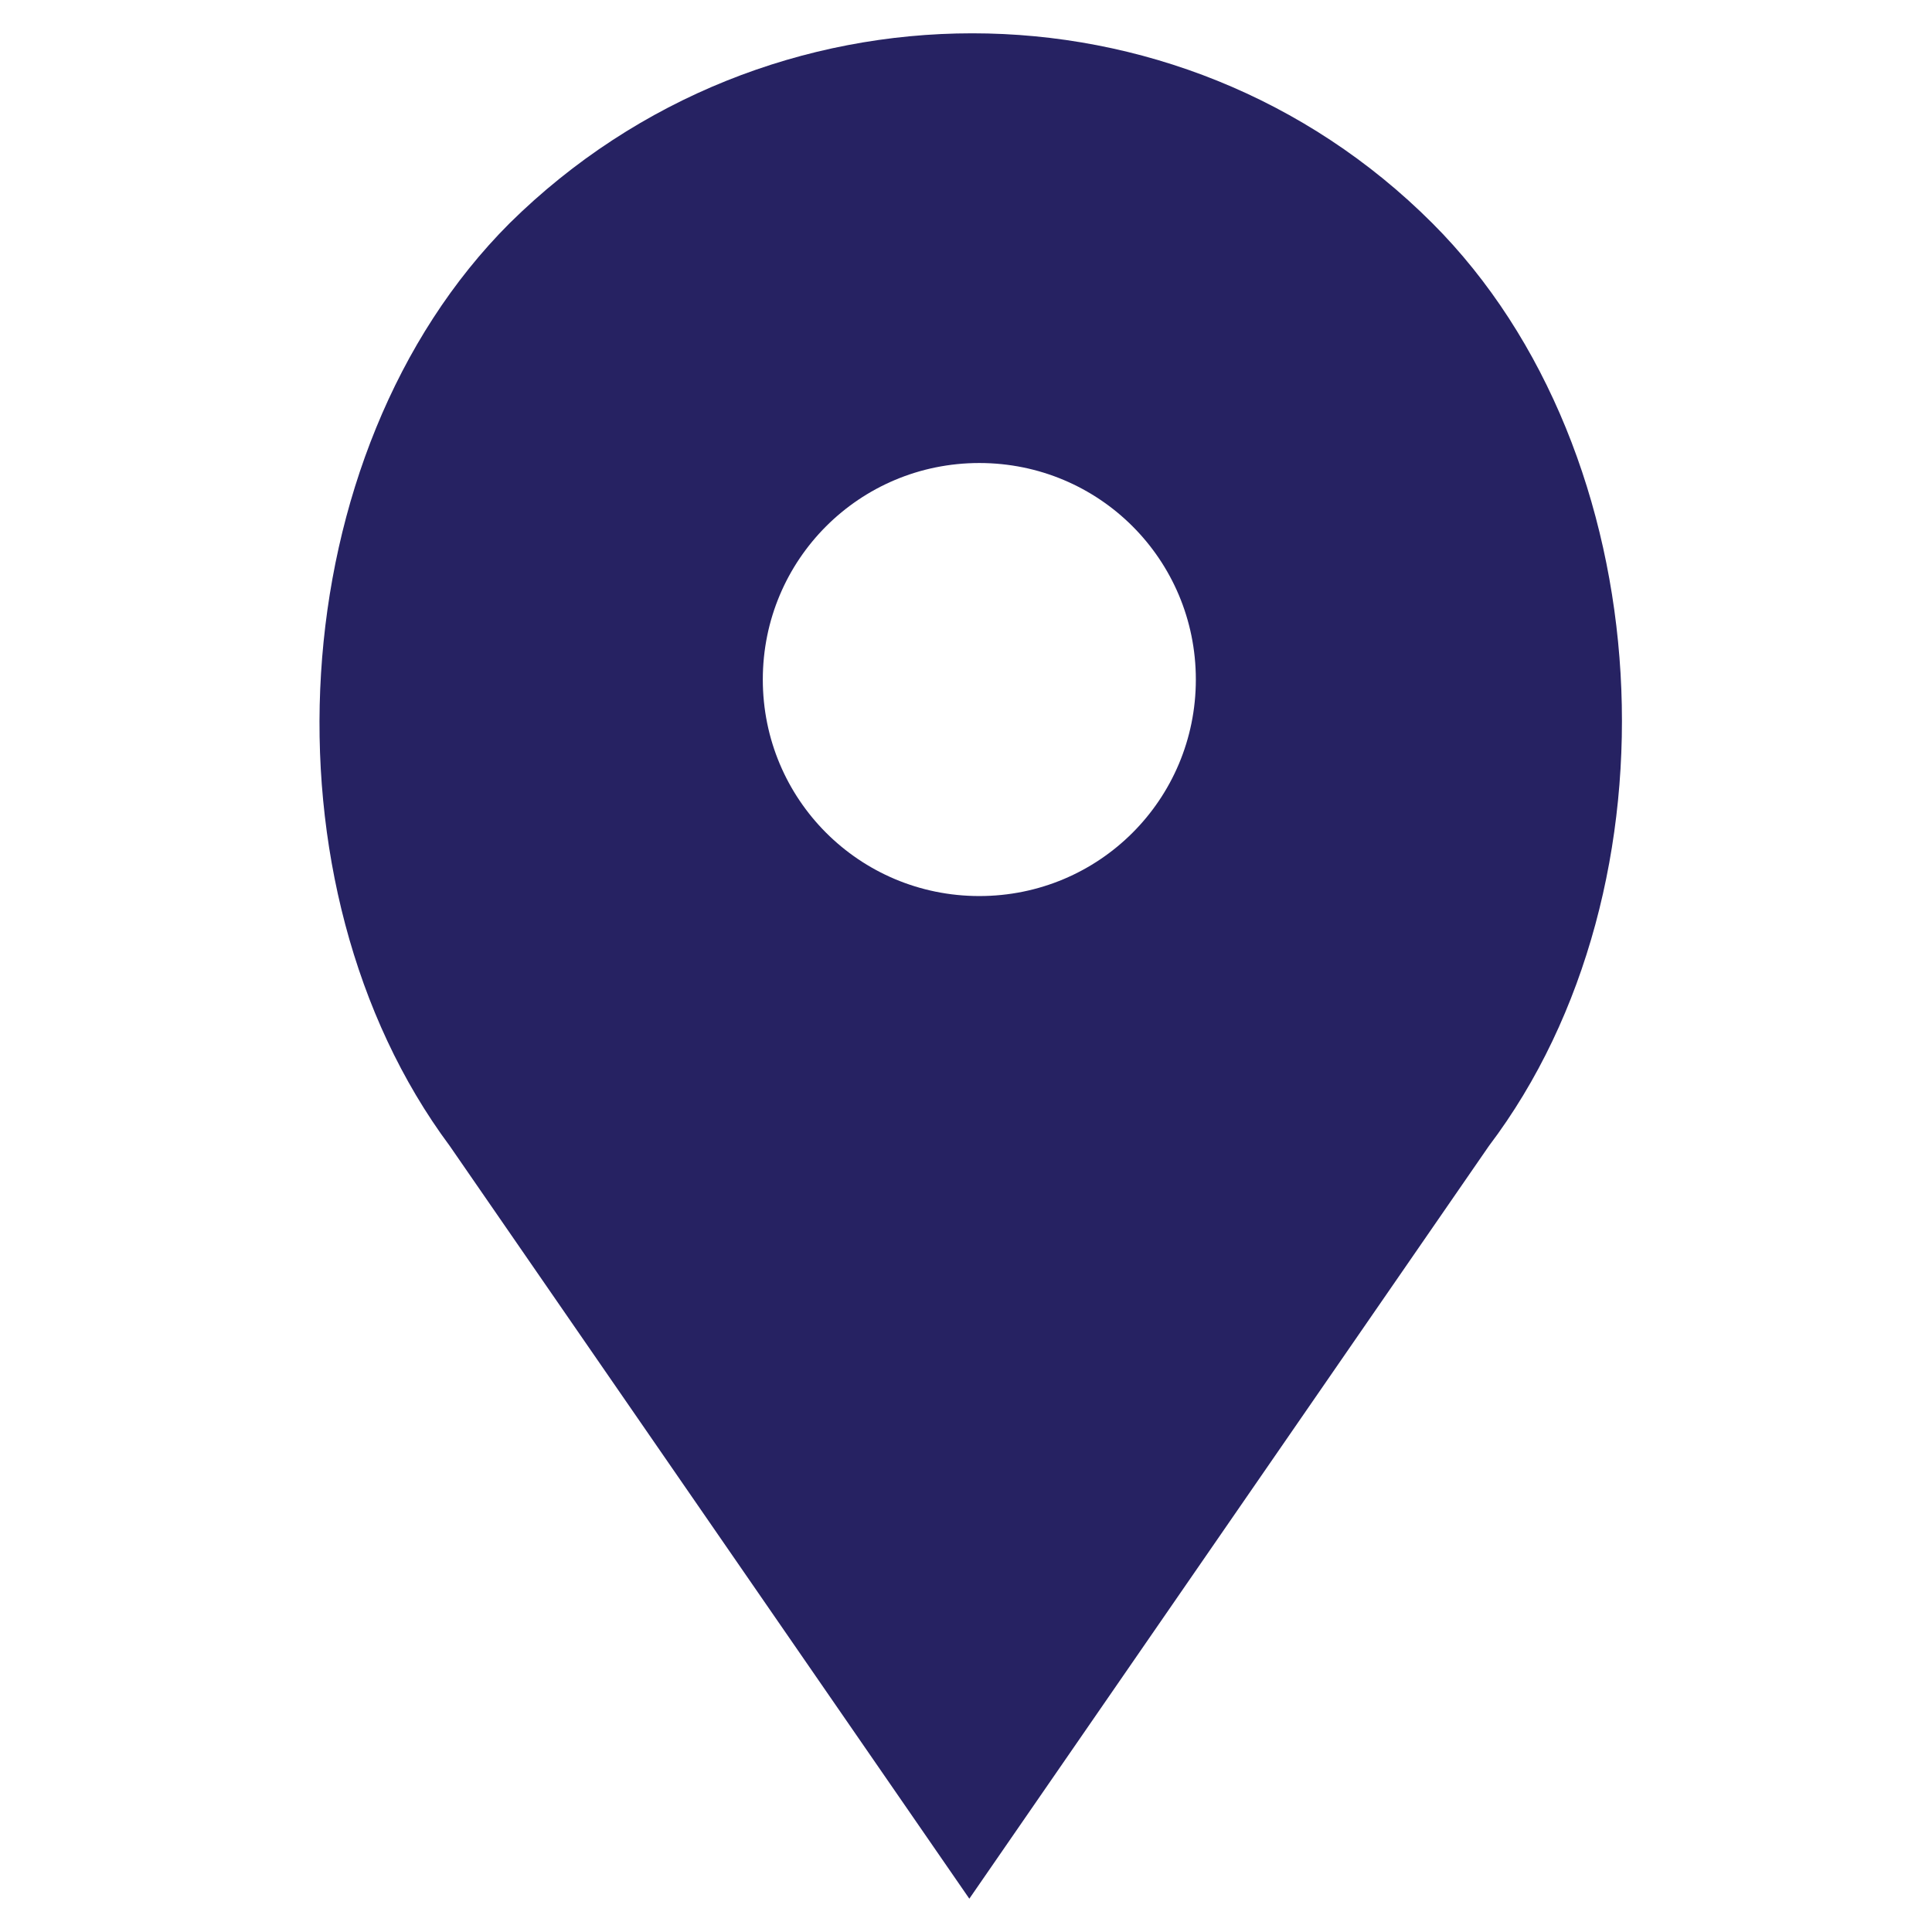 <?xml version="1.0" encoding="UTF-8"?> <!-- Generator: Adobe Illustrator 24.2.3, SVG Export Plug-In . SVG Version: 6.00 Build 0) --> <svg xmlns="http://www.w3.org/2000/svg" xmlns:xlink="http://www.w3.org/1999/xlink" id="Capa_1" x="0px" y="0px" viewBox="0 0 58 58" style="enable-background:new 0 0 58 58;" xml:space="preserve"> <style type="text/css"> .st0{fill:#262262;} </style> <path class="st0" d="M43,6.7L43,6.7c-7.6-7.6-20-7.6-27.7,0l0,0c-6.9,6.9-7.6,19.9-1.8,27.7L29.1,57l15.6-22.6 C50.6,26.6,49.9,13.6,43,6.7z M29.4,26.9c-3.6,0-6.5-2.9-6.5-6.5s2.9-6.5,6.5-6.5c3.6,0,6.5,2.9,6.5,6.5C35.9,24,33,26.9,29.4,26.9z "></path> </svg> 
